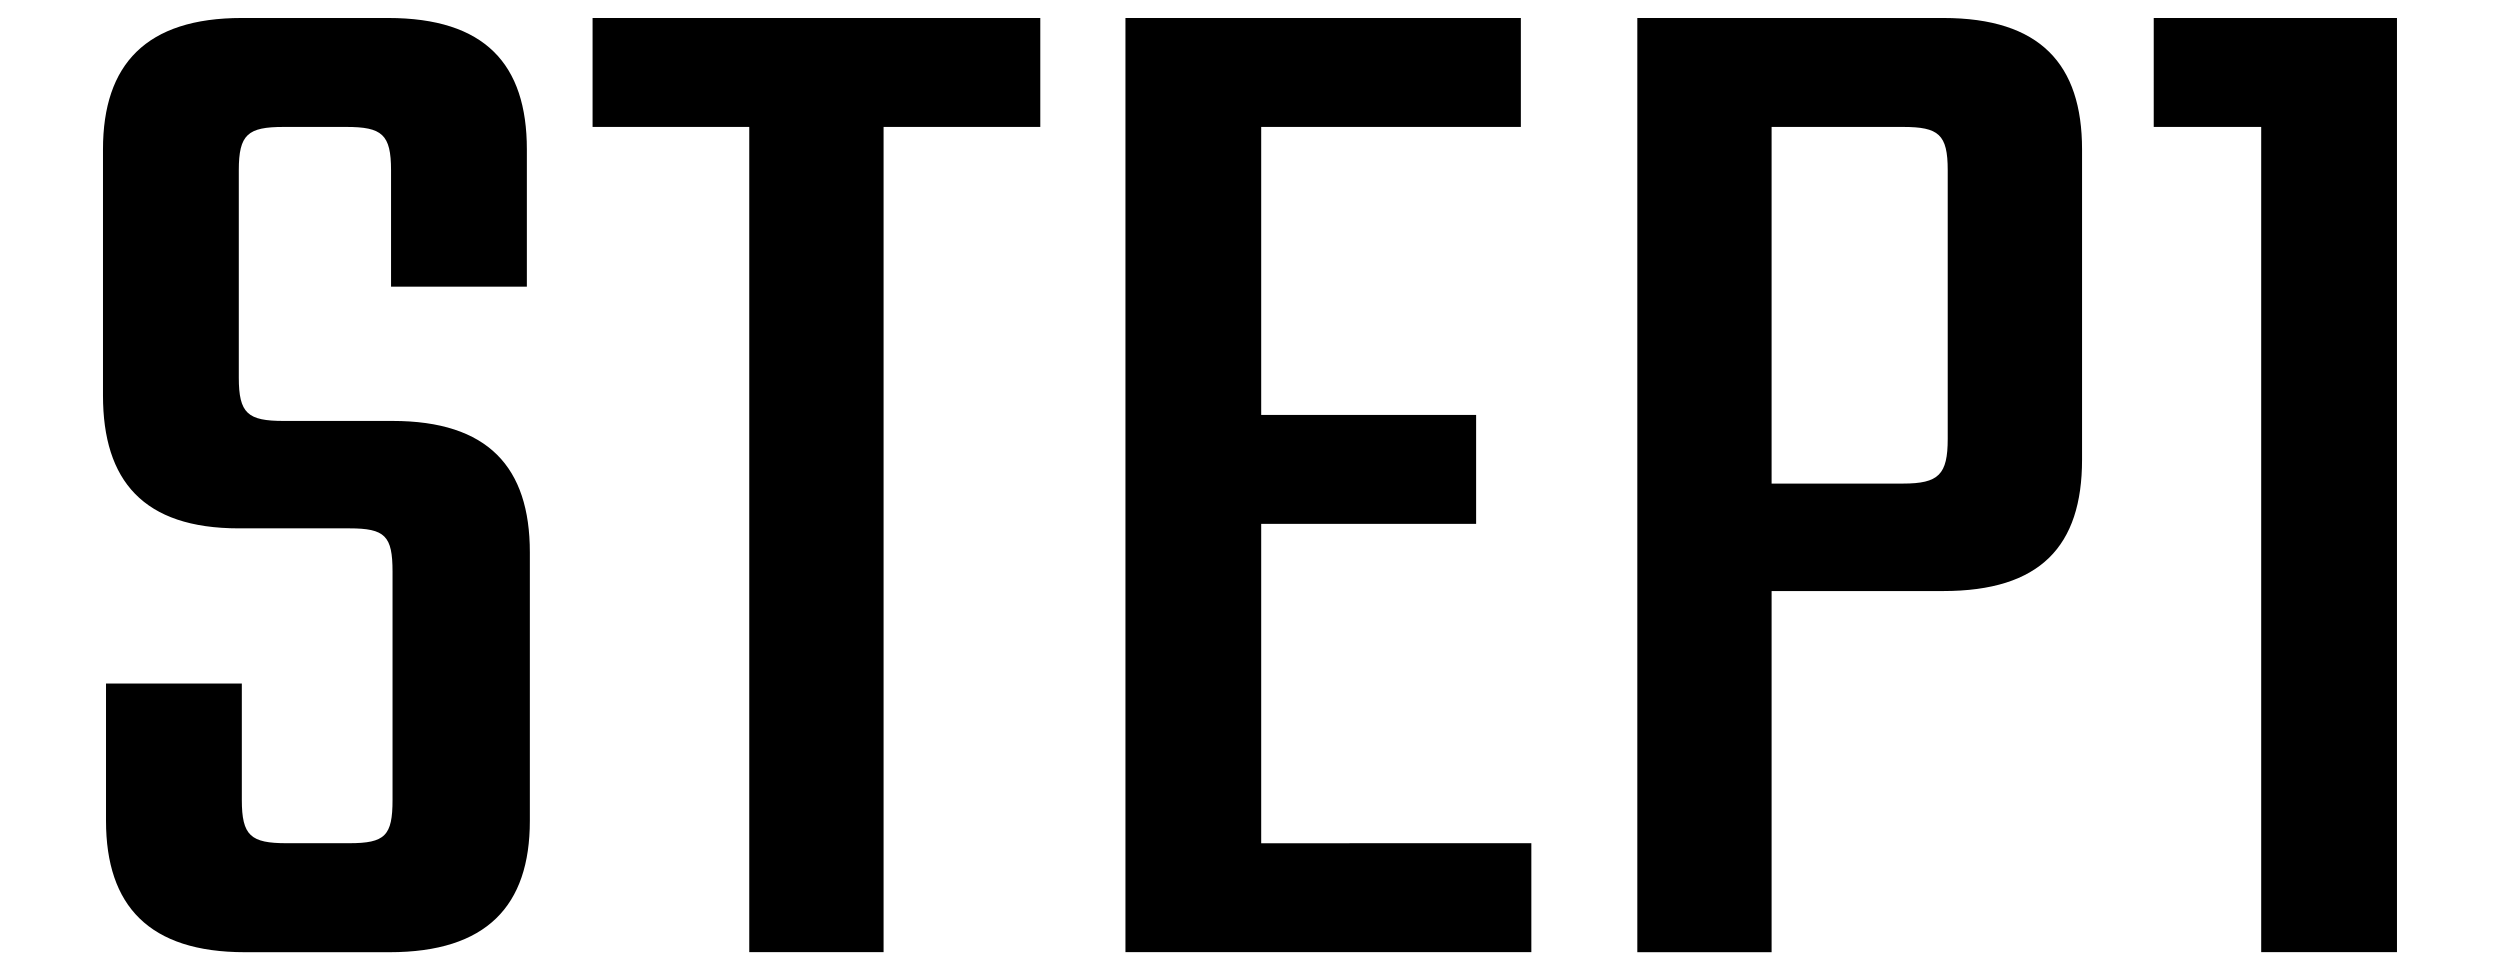 <svg xmlns="http://www.w3.org/2000/svg" width="67" height="26" viewBox="0 0 67 26"><path d="M10.52 15.32c0-.96-.2-1.16-1.16-1.16H6.4c-2.56 0-3.64-1.28-3.64-3.56V4.002c0-2.28 1.16-3.52 3.72-3.52h3.92c2.6 0 3.72 1.24 3.72 3.52v3.68h-3.64v-3.12c0-.96-.24-1.16-1.2-1.16H7.6c-.96 0-1.2.2-1.2 1.16v5.559c0 .96.24 1.16 1.2 1.16h2.92c2.56 0 3.68 1.239 3.68 3.52v7.198c0 2.28-1.16 3.52-3.76 3.52H6.561c-2.56 0-3.72-1.24-3.72-3.52v-3.68h3.64v3.12c0 .96.24 1.159 1.2 1.159H9.36c.96 0 1.16-.2 1.16-1.16zM27.88 3.402h-4.2v22.116h-3.6V3.402h-4.199V.482H27.88zM41.04 22.598v2.92H30.162V.482h10.597v2.92H33.8v7.719h5.76v2.919H33.8v8.559zM52.079.482c2.6 0 3.72 1.24 3.72 3.52v8.318c0 2.32-1.12 3.52-3.72 3.52h-4.6v9.679H43.88V.482zm.12 4.08c0-.96-.24-1.16-1.2-1.16h-3.52v9.558h3.52c.96 0 1.2-.24 1.2-1.2zM64.239 25.518H60.6V3.402h-2.88V.482h6.519z"/></svg>